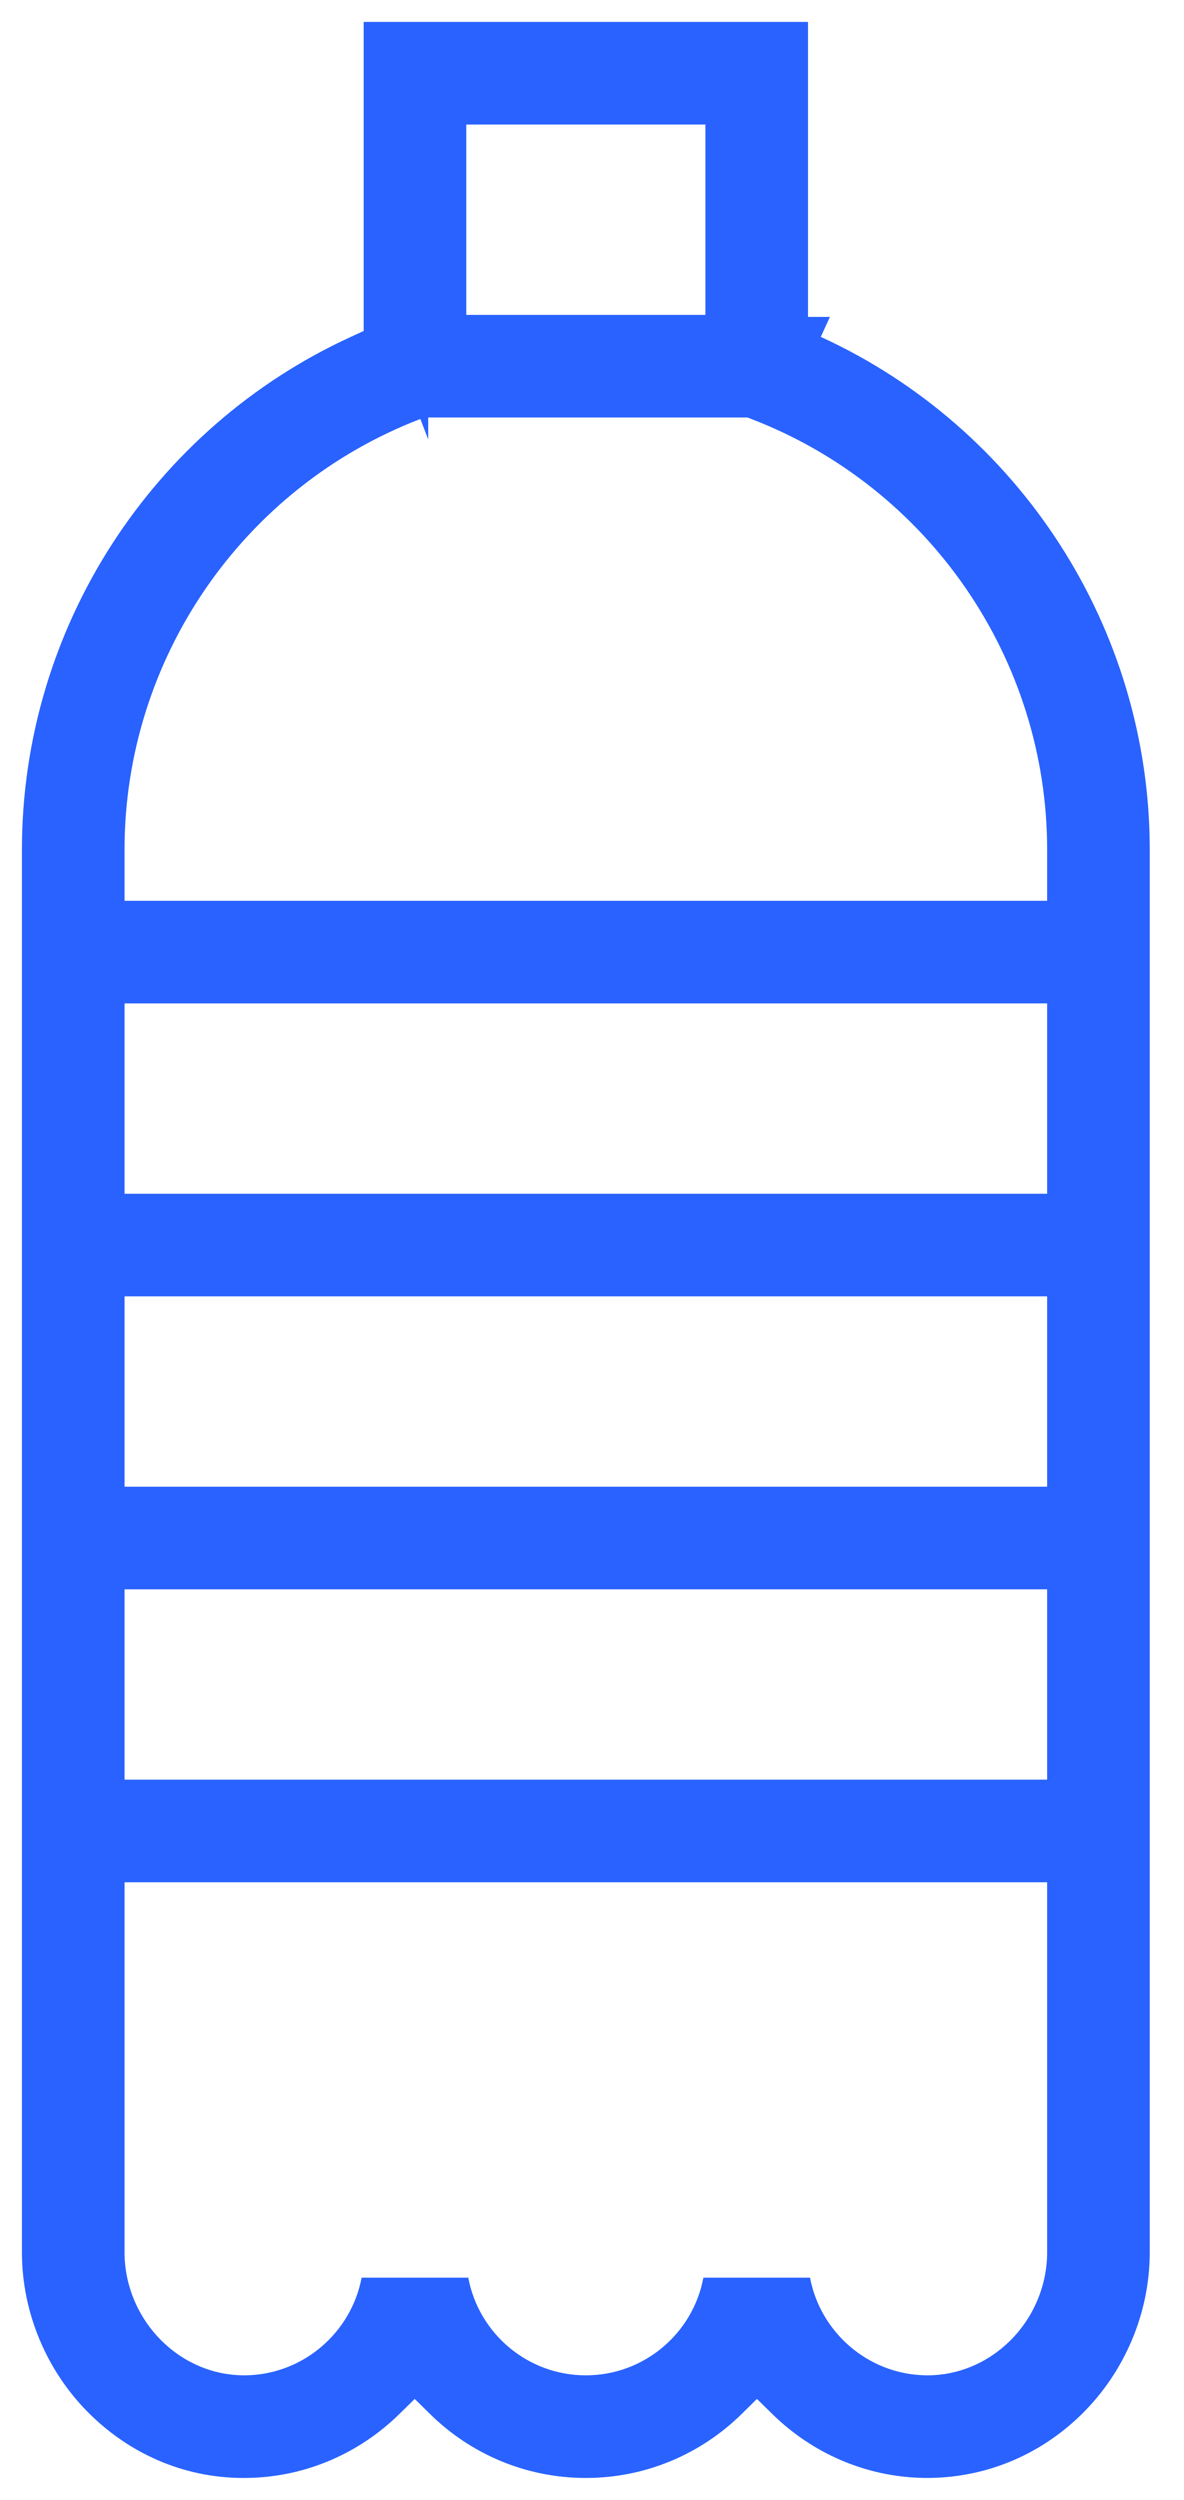 <svg width="27" height="57" viewBox="0 0 27 57" fill="none" xmlns="http://www.w3.org/2000/svg">
<path fill-rule="evenodd" clip-rule="evenodd" d="M9.765 10.02V9.519H17.046L17.133 9.553C21.179 11.108 23.879 15.017 23.879 19.373V20.539H2.84V19.373C2.84 15.017 5.539 11.108 9.586 9.553L9.765 10.02ZM26.219 51.356C26.219 52.733 25.652 54.081 24.663 55.05C23.683 56.012 22.401 56.522 21.053 56.499C19.721 56.473 18.508 55.922 17.612 55.042L17.261 54.698L16.911 55.043C15.995 55.944 14.741 56.5 13.359 56.5C11.978 56.5 10.723 55.944 9.808 55.043L9.457 54.698L9.107 55.042C8.211 55.922 6.997 56.473 5.665 56.499L5.663 56.499C4.316 56.529 3.037 56.013 2.055 55.05C1.067 54.081 0.5 52.733 0.5 51.356V19.373C0.5 14.321 3.471 9.757 8.001 7.681L8.293 7.547V0.5H18.426V7.226H18.926L18.717 7.681C23.248 9.757 26.219 14.321 26.219 19.373V51.356ZM16.086 7.18V2.84H10.633V7.18H16.086ZM5.57 53.66C5.583 53.66 5.597 53.66 5.61 53.659C5.604 53.66 5.598 53.66 5.592 53.66C5.585 53.66 5.577 53.66 5.57 53.66ZM2.84 29.558V33.898H23.879V29.558H2.84ZM23.879 40.578V36.238H2.84V40.578H23.879ZM2.84 22.879V27.219H23.879V22.879H2.84ZM21.149 54.16C21.851 54.16 22.515 53.879 23.025 53.38C23.567 52.848 23.879 52.112 23.879 51.356V42.918H2.84V51.356C2.84 52.112 3.152 52.848 3.694 53.38C4.203 53.88 4.868 54.16 5.57 54.16C5.586 54.16 5.602 54.16 5.619 54.159L5.62 54.159C6.926 54.134 8.013 53.176 8.246 51.933H10.679C10.914 53.199 12.026 54.16 13.359 54.16C14.692 54.16 15.805 53.199 16.04 51.933H18.472C18.706 53.176 19.793 54.134 21.099 54.159L21.1 54.159C21.116 54.16 21.133 54.16 21.149 54.16Z" fill="#2962FF"/>
</svg>
